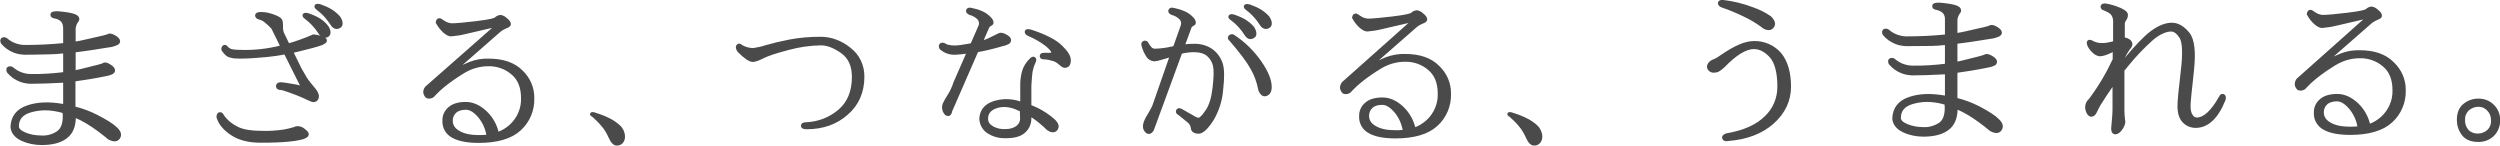 <?xml version="1.0" encoding="utf-8"?>
<!-- Generator: Adobe Illustrator 24.0.3, SVG Export Plug-In . SVG Version: 6.00 Build 0)  -->
<svg version="1.1" id="レイヤー_1" xmlns="http://www.w3.org/2000/svg" xmlns:xlink="http://www.w3.org/1999/xlink" x="0px"
	 y="0px" viewBox="0 0 1281.5 74.8" style="enable-background:new 0 0 1281.5 74.8;" xml:space="preserve">
<style type="text/css">
	.st0{opacity:0.847;}
	.st1{fill:#292929;stroke:#292929;}
</style>
<g id="グループ_72" transform="translate(-304.62 116.551)" class="st0">
	<path id="パス_490" class="st1" d="M354.3-57.2c-3.7-1.9-7.5-3.3-11.5-4.3v-13.8c4.6-0.6,10.2-1.5,16.5-2.8
		c0.9-0.2,1.8-0.4,2.6-0.8c1-0.5,1.2-1.1,1.2-1.6c0-0.8-0.7-1.7-2.2-2.6c-1.5-1-2.7-1.2-3.4-0.6c-0.5,0.3-3,1-11.7,3.1
		c-0.9,0.2-1.9,0.4-2.9,0.6v-10.2c5.3-0.6,11.6-1.6,19-2.8c0.8-0.2,1.6-0.5,2.4-0.8c0.9-0.4,1.4-0.9,1.4-1.6c0-0.8-0.7-1.7-2.3-2.6
		s-2.7-1.1-3.4-0.6c-0.5,0.3-3.2,1-12.8,3.1c-1.3,0.3-2.8,0.6-4.3,0.8v-7.4c0.2-1.4,0.7-2.7,1.6-3.8c0.3-0.5,0.4-1.1,0.1-1.6
		c-0.5-1-2.1-2.1-10.5-2.8c-2.1,0-3,0.3-3.1,1.1c-0.1,0.4-0.1,1.2,1.5,1.6c1.5,0.2,2.9,0.8,3.9,1.9c0.8,1,1.1,2.3,1.1,3.6v8.1
		c-6.8,0.7-13.6,1-20.4,1c-3.3-0.1-6.6-1.3-9.1-3.5c-0.6-0.5-1.4-0.6-2.1-0.3c-0.4,0.2-1,0.8-0.3,2.3l0.1,0.1c1.6,1.9,3.7,3.4,6,4.3
		c1.7,0.7,3.5,1,5.4,1.1c1.8,0,6.1,0,12.8-0.2c2.1,0,4.7-0.2,7.6-0.5v10.6c-5.7,0.7-11.5,1.1-17.3,1c-3.3-0.1-6.6-1.3-9.1-3.5
		c-0.6-0.5-1.4-0.6-2.1-0.3c-0.3,0.1-0.5,0.4-0.6,0.6c-0.1,0.6,0,1.2,0.3,1.7l0.1,0.1c1.6,1.9,3.7,3.4,6,4.3c1.7,0.7,3.5,1,5.4,1.1
		c4.8,0,10.1-0.2,15.8-0.5c0.5,0,1-0.1,1.5-0.1v12c-0.3-0.1-0.6-0.1-0.8-0.1c-6.9-1.2-13-1-18.1,0.8c-5.2,1.8-7.9,5.3-8.1,10.5
		c0.2,2.8,2,5.1,5.2,6.6c3.2,1.5,6.7,2.2,10.3,2.2c5.4,0,9.6-1.1,12.5-3.3c3-2.2,4.5-5.8,4.5-10.6v-0.2c2.1,0.9,4.1,1.9,6.1,3.1
		c4,2.4,7.7,5.2,11.3,8.2c3.1,1.7,4.6,0.7,5.3-0.4c1-1.6,0.4-3.3-1.6-5.1C362.3-52.7,359.2-54.7,354.3-57.2z M337.3-56.9
		c0,3.8-1,6.5-3.1,8c-2.5,1.7-5.5,2.5-8.5,2.3c-2.8,0-5.7-0.5-8.3-1.6c-2.4-1-3.6-2.2-3.6-3.6c0-3.8,2.1-6.3,6.4-7.6
		c2.4-0.7,5-1.1,7.5-1.1c2.3,0,4.6,0.3,6.9,0.8c0.9,0.2,1.7,0.4,2.6,0.7L337.3-56.9z"/>
	<path id="パス_491" class="st1" d="M468.3-106.7c-1.8-1.1-3.7-1.9-5.7-2.6l-0.1,0c-1.1-0.3-1.7-0.2-2.1,0.1
		c-0.2,0.2-0.2,0.4-0.2,0.6c0,0.4,0.4,0.9,1.2,1.5c1.5,1.1,2.9,2.4,4.2,3.9c1,1.1,1.9,2.3,2.7,3.6c0.9,1.5,1.9,2,2.7,2
		c0.5,0,1-0.2,1.4-0.4c0.6-0.3,1-0.8,1.1-1.4c0.2-0.9-0.1-2.1-1-3.5C471.3-104.5,469.9-105.7,468.3-106.7z"/>
	<path id="パス_492" class="st1" d="M470.3-97.1c-1.6-0.8-3.3-1.2-5.1-1.3l-0.1,0l-0.1,0.1c-4.1,1.8-8.3,3.3-12.5,4.5l-2.8-5.8
		c-0.4-1.1-0.6-2.3-0.5-3.5c0-2-0.2-3.1-0.7-3.5c-0.5-0.7-1.8-1.4-4.1-2.2c-2-0.7-4-1.1-6.1-1.1c-1.6,0-2.4,0.5-2.4,1.3
		c0,0.5,0.3,1.3,1.7,1.6c1.1,0.3,2.2,0.8,3.1,1.6c1.3,1,2.4,2.1,3.5,3.3l4.6,9.3c-7,1.8-14.2,2.6-21.4,2.3c-1.3,0-2.6-0.1-3.8-0.3
		c-0.9-0.2-1.7-0.6-2.4-1.3c-0.8-1.2-1.5-1-1.9-0.8c-0.5,0.4-0.8,1-0.7,1.7v0.2l0.1,0.1c1.3,2,2.6,3.1,4,3.4
		c1.5,0.4,3.1,0.5,4.7,0.5c4,0,8.7-0.3,13.9-0.8c2.9-0.3,6.1-0.7,9.4-1.4l8.3,16.6c0,0.4-0.1,0.5-0.2,0.5c-1.5-0.5-3.1-0.8-4.7-1
		c-1.8-0.4-3.6-0.6-5.4-0.8c-1.8,0-2.1,0.9-2.1,1.5c0,0.5,0.2,1.5,2.1,1.5c0.3,0,1.4,0.2,5.7,1.8c3.4,1.2,6.7,2.7,9.9,4.2
		c0.4,0.1,0.7,0.2,1.1,0.2c0.9,0,1.7-0.6,2-1.4c0.5-1.2,0.1-2.7-1.3-4.5c-0.6-0.8-1.4-1.7-2.3-2.8c-0.9-1.1-1.8-2.2-2.5-3.4
		c-0.8-1.3-1.7-2.9-2.7-4.7l-4.1-8.4c1.5-0.3,3-0.7,4.6-1.1c9.1-2.2,10.9-3,11.4-3.4c0.3-0.2,1.2-0.6,1.2-1.4S470.6-97,470.3-97.1z"
		/>
	<path id="パス_493" class="st1" d="M474.4-111.3c-1.8-1.1-3.7-1.9-5.7-2.6l-0.1,0c-1.1-0.3-1.7-0.2-2.1,0.1
		c-0.2,0.2-0.2,0.4-0.2,0.6c0,0.4,0.4,0.9,1.2,1.5c1.5,1.1,2.9,2.4,4.2,3.9c1,1.1,1.8,2.3,2.7,3.6c0.9,1.5,1.9,2,2.8,2
		c0.5,0,1-0.1,1.4-0.4c0.6-0.3,1-0.8,1.1-1.4c0.2-0.9-0.1-2.1-1-3.6C477.4-109.1,476-110.3,474.4-111.3z"/>
	<path id="パス_494" class="st1" d="M460.5-50.1c-0.9-0.8-2-1.2-3.2-1.3c-0.7,0-1.4,0.2-2,0.5c-1.6,0.5-3.3,0.9-4.9,1.2
		c-4,0.6-8.1,0.9-12.2,0.7c-5,0-9-0.7-11.9-2.1c-2.9-1.4-5.5-3.5-7.3-6.1c-0.5-1.1-1.1-1.5-1.9-1.3c-0.5,0.1-1,0.6-1,1.9l0,0.2
		c1.1,3.4,3.5,6.3,7.4,8.8c3.8,2.5,8.8,3.7,14.7,3.7c6.1,0,10.8-0.2,14-0.5c2.5-0.2,5-0.6,7.4-1.2c1.2-0.4,2.8-1,2.8-2.2
		C462.4-48.4,461.8-49.1,460.5-50.1z"/>
	<path id="パス_495" class="st1" d="M555.1-86c-3.2-0.1-6.4,0.4-9.5,1.6c-2,0.8-4.4,1.9-7.1,3.3l22.4-19.6c1-0.8,2.1-1.4,3.3-1.9
		c0.4-0.1,1.8-0.6,1.8-1.6c0-0.8-0.6-1.7-1.9-2.7c-0.8-0.8-1.8-1.3-2.9-1.5c-1,0.1-1.9,0.5-2.6,1.2c-0.5,0.4-2.4,1.1-10,2
		c-5.9,0.7-10.2,1.1-12.7,1.1c-0.9-0.1-1.7-0.4-2.6-0.7c-0.9-0.5-1.9-1.1-2.7-1.7c-0.5-0.3-1.1-0.3-1.6,0.1
		c-0.3,0.4-0.5,0.8-0.5,1.3v0.2l0.1,0.1c0.9,1.7,2.2,3.3,3.6,4.6c1.4,1.2,2.6,1.8,3.6,1.8c2.5-0.2,5-0.6,7.4-1.2l15.5-3.6L523-71.8
		c-0.6,0.7-1,1.7-0.9,2.7c0.1,0.9,0.6,1.7,1.2,2.3l0.2,0.1c1.4,0.5,3,0,3.8-1.2c1.6-1.7,3.3-3.3,5.2-4.8c3.1-2.5,6.4-4.7,9.8-6.8
		c3.8-2.3,8.1-3.6,12.6-3.6c4.5-0.1,8.8,1.4,12.2,4.3c3.4,2.8,5.1,7,5.1,12.5c0.2,5.3-2,10.4-5.9,14c-1.9,1.7-4.1,3.1-6.5,3.9
		c-0.9-4.1-3-7.8-6-10.7c-3.3-3.1-6.8-4.7-10.4-4.7c-3.8,0-6.7,0.9-8.6,2.6c-1.9,1.6-3,4-2.9,6.5c-0.2,3.5,1.7,6.8,4.9,8.4
		c3.1,1.7,7.6,2.5,13.3,2.5c9.4,0,16.5-2.1,21-6.2c4.6-4.1,7.1-10.1,6.9-16.2c0.1-5.3-2.1-10.3-5.9-13.9C568.2-84,562.5-86,555.1-86
		z M550.2-46.8c-4.3,0-7.8-0.7-10.3-2.2c-2.5-1.4-3.7-3.3-3.7-5.7c0-1.6,0.6-3.2,1.8-4.3c1.2-1.2,3.1-1.8,5.5-1.8
		c2.2,0,4.6,1.5,7,4.5c2.1,2.7,3.5,5.9,4,9.3C553.1-46.9,551.7-46.8,550.2-46.8L550.2-46.8z"/>
	<path id="パス_496" class="st1" d="M740.1-91.8c-4.2-3.4-9.4-5.4-14.8-5.4c-5.3,0-10.7,0.4-15.9,1.4c-4.6,0.9-8.7,1.9-12.2,2.9
		c-2.1,0.7-4.3,1.2-6.5,1.5c-1,0-2-0.2-3-0.4c-1-0.3-2-0.7-2.9-1.2c-0.4-0.4-0.9-0.7-1.4-0.7c-0.3,0-0.6,0.2-0.8,0.5
		c-0.7,0.9,0.1,2.3,0.5,2.9c3.4,3.4,5.8,5,7.4,5c1.1,0,2.9-0.6,5.4-1.9c2.4-1.2,6.7-2.6,12.8-4.2c5.4-1.5,11.1-2.3,16.7-2.4
		c3.3,0,6.9,1.4,10.7,4.1c3.8,2.7,5.7,6.9,5.7,12.6c0,7.3-2.3,13-6.9,17c-4.7,4.1-10.6,6.4-16.8,6.7c-1.6,0-2.4,0.4-2.4,1.3
		s0.8,1.3,2.4,1.3c8.2,0,15.2-2.4,20.7-7.3c5.6-4.8,8.4-11.3,8.4-19.1C747.3-82.9,744.7-88.4,740.1-91.8z"/>
	<path id="パス_497" class="st1" d="M833.3-100.8L833.3-100.8c-1.4-0.4-2.1-0.4-2.6-0.1c-0.2,0.2-0.3,0.4-0.3,0.7
		c0,0.7,0.5,1.2,1.6,1.7c3.2,1.3,6.2,3.1,9,5.2c2.5,2.1,2.9,3.1,3,3.6c0,0.3-0.1,0.4-0.1,0.5c-0.1,0.1-0.3,0.2-1,0.2h-3
		c-1.6,0-1.8,0.7-1.8,1.2s0.2,1.2,1.8,1.2h0.6c1,0.1,2.1,0.3,3.1,0.6c1.5,0.3,2.9,1,4,2c1.6,1.5,2.3,1.7,2.7,1.7
		c0.9,0.1,1.7-0.3,2.2-1c0.4-0.8,0.6-1.7,0.5-2.6c0-1.8-1.4-4.1-4.3-6.9C845.8-95.7,840.6-98.4,833.3-100.8z"/>
	<path id="パス_498" class="st1" d="M821.6-94.5c0.5-0.3,0.8-0.9,0.8-1.5c0-0.9-0.7-1.6-2.3-2.5c-1.5-0.8-2.6-1-3.5-0.5
		c-0.8,0.4-2.6,1.3-5.3,2.6c-1.1,0.5-2.2,0.9-3.3,1.2l3.3-7.6c0.1-0.1,0.3-0.5,1.4-1.1c0.4-0.2,0.7-0.6,0.7-1c0.1-0.8-0.5-1.9-2-3.2
		c-1.9-1.8-4.8-3.1-8.8-3.9c-1.4-0.4-1.9,0.1-2.2,0.6c-0.2,0.4-0.3,1.2,1.3,2c1.6,0.4,3.1,1.2,4.3,2.4c0.9,0.9,1.2,2.3,0.8,3.5
		l-4.2,9.6c-1.8,0.3-3.8,0.7-6,1c-3.3,0.4-5.9,0.1-7.5-0.8c-0.6-0.5-1.4-0.6-2.1-0.3c-0.4,0.2-1,0.8-0.3,2.3l0.2,0.2
		c1,0.8,2.1,1.5,3.3,1.9c1.4,0.5,2.8,0.7,4.3,0.6c0.7,0,2.8-0.2,6.1-0.6l-6.7,15.3c-0.8,2.5-1.9,4.8-3.3,7c-0.8,1.2-1.6,2.6-2.2,3.9
		c-0.7,1.7-0.4,3.6,0.7,5c0.3,0.5,0.9,0.8,1.5,0.8c0.1,0,0.2,0,0.3,0c0.9-0.2,1.2-1.3,1.3-2l13.4-30.7c3.6-0.6,7.8-1.6,12.6-3
		C819.7-93.6,820.7-94,821.6-94.5z"/>
	<path id="パス_499" class="st1" d="M844.7-55.2c-2.4-2.1-5.1-3.9-8-5.4c-1.3-0.6-2.6-1.2-3.9-1.7v-10.3c0.2-3.4,0.4-5.8,0.6-7.2
		c0.3-1.6,0.8-3.2,1.5-4.7c0.6-1.1,0.5-1.9,0-2.3c-0.6-0.4-1.3-0.2-2.1,0.7c-1.8,1.7-3.1,3.8-3.8,6.2c-0.6,2.4-1,4.8-0.9,7.3v8.7
		c-0.5-0.2-1.1-0.3-1.7-0.5c-4.1-1.2-8.6-1.1-12.7,0.3c-4.2,1.5-6.4,4.3-6.6,8.5c0.2,2.9,1.7,5.6,4.2,7.1c2.4,1.5,5.2,2.3,8,2.3
		c0.4,0,0.7,0,1.1,0c4.2,0,7.3-0.9,9.3-2.7c2.1-1.8,3.2-4.5,3.1-7.3v-1.1c0.7,0.4,1.3,0.8,1.8,1.1c2.5,1.8,4.8,3.7,7,5.9
		c2.6,1.8,4,1,4.7,0C847.3-51.7,846.8-53.3,844.7-55.2L844.7-55.2z M828-56.3c0.2,1.9-0.7,3.7-2.2,4.8c-1.6,1.1-3.5,1.6-5.5,1.6
		c-2.4,0.2-4.7-0.3-6.8-1.4c-1.9-1.1-2.9-2.5-2.9-4.4c0-2.8,1.5-4.7,4.6-5.8c1.4-0.5,2.8-0.7,4.2-0.7c2.1,0,4.2,0.5,6.1,1.3
		c0.8,0.4,1.6,0.7,2.4,1L828-56.3z"/>
	<path id="パス_500" class="st1" d="M936-106.5c1.5,1.1,2.9,2.4,4.2,3.9c1,1.1,1.9,2.3,2.7,3.6c0.9,1.5,1.9,2,2.7,2
		c0.5,0,1-0.2,1.4-0.4c0.6-0.3,1-0.8,1.1-1.4c0.2-0.9-0.1-2.1-1-3.6c-1.2-1.4-2.6-2.6-4.2-3.6c-1.8-1.1-3.7-1.9-5.7-2.6l-0.1,0
		c-1.1-0.3-1.7-0.2-2.1,0.1c-0.2,0.2-0.2,0.4-0.2,0.6C934.8-107.5,935.1-107.1,936-106.5z"/>
	<path id="パス_501" class="st1" d="M925.9-90.9c-2.7-1.9-6-2.8-9.3-2.7c-1.7,0-3.4,0.1-5.1,0.3l3.5-9.5c0.1-0.1,0.3-0.5,1.4-1.1
		c0.4-0.2,0.7-0.6,0.7-1c0.1-0.8-0.5-1.9-2-3.2c-1.9-1.8-4.9-3.1-8.8-3.9c-1.4-0.4-1.9,0.1-2.2,0.6c-0.1,0.3-0.2,0.6-0.1,0.8
		c0.1,0.4,0.5,0.8,1.3,1.2c1.6,0.4,3.1,1.2,4.3,2.4c0.9,0.9,1.2,2.3,0.8,3.5l-3.9,11l-0.8,0.2c-2.9,0.7-5.8,1.1-8.7,1.2
		c-0.8,0.1-1.7-0.2-2.3-0.7c-0.6-0.7-1.2-1.4-1.7-2.2c-0.1-0.8-0.9-1.3-1.7-1.2c0,0,0,0-0.1,0c-0.3,0.1-0.6,0.3-0.8,0.5
		c-0.3,0.5-0.3,1-0.1,1.6c0.5,1.9,1.3,3.7,2.4,5.4c0.8,1.2,2.2,2,3.6,2.1c1.2-0.1,2.5-0.4,3.6-0.8c1.3-0.4,3-0.8,4.8-1.4L895.7-62
		c-0.8,1.6-1.7,3.2-2.6,4.7c-0.7,1-1.2,2.2-1.7,3.3c-0.7,2-0.5,3.7,0.6,4.8c0.4,0.5,0.9,0.8,1.5,0.8c0.1,0,0.1,0,0.2,0
		c0.7-0.1,1.3-0.6,1.9-1.6l14.5-39.5c2.1-0.5,4.3-0.8,6.5-0.8c3.1,0,5.5,0.7,7.1,2.1c1.6,1.4,2.7,3.2,3.2,5.3
		c0.5,2.2,0.4,5.9-0.2,11.2c-0.6,5.3-1.8,9.3-3.7,12c-2.4,3.6-3.6,4-3.9,4c-0.6,0-1.3-0.2-1.8-0.5l-7-4c-1.5-0.8-2.1-0.2-2.3,0.3
		c-0.1,0.3-0.2,0.6-0.1,0.8c0.2,0.5,0.6,0.9,1.1,1.1l4.8,3.9c0.9,0.7,1.5,1.8,1.7,2.9c0,1,0.5,2.7,3.7,2.7h0c2-0.2,4.3-2.4,7-6.6
		c2.8-4.7,4.5-10,4.9-15.4c0.7-6.1,0.7-10.6-0.2-13.4C930-86.7,928.2-89.2,925.9-90.9z"/>
	<path id="パス_502" class="st1" d="M943.8-111.7c1.5,1.1,2.9,2.4,4.2,3.9c1,1.1,1.9,2.3,2.7,3.6c0.9,1.5,1.9,2,2.8,2
		c0.5,0,1-0.1,1.4-0.4c0.6-0.3,1-0.8,1.1-1.4c0.2-0.9-0.1-2.1-1-3.6c-1.2-1.4-2.6-2.6-4.2-3.6c-1.8-1.1-3.7-1.9-5.7-2.6l-0.1,0
		c-1.1-0.3-1.7-0.2-2.1,0.1c-0.2,0.2-0.2,0.4-0.2,0.6C942.7-112.7,943-112.3,943.8-111.7z"/>
	<path id="パス_503" class="st1" d="M936.9-98.3l-0.1-0.1c-0.7-0.3-1.5-0.1-2,0.5c-0.2,0.3-0.3,0.6-0.3,0.9
		c0.1,0.4,0.4,0.8,0.8,1.1c5.2,6,8.8,10.8,10.8,14.4c1.9,3.3,3.2,6.8,3.9,10.5c0.2,1.2,0.9,2.3,1.8,3c0.3,0.2,0.7,0.3,1,0.3
		c0.3,0,0.5,0,0.8-0.1c1.6-0.5,2.4-1.9,2.4-4.2c0-3.5-1.8-7.9-5.3-12.9C947-90.2,942.3-94.8,936.9-98.3z"/>
	<path id="パス_504" class="st1" d="M1024.8-88.4c-3.2-0.1-6.4,0.5-9.5,1.6c-2,0.8-4.4,1.9-7.1,3.3l22.4-19.6
		c1-0.8,2.1-1.4,3.3-1.9c0.4-0.1,1.8-0.6,1.8-1.6c0-0.8-0.6-1.7-1.9-2.7c-0.8-0.8-1.8-1.3-2.9-1.5c-1,0.1-1.9,0.5-2.6,1.2
		c-0.5,0.4-2.4,1.1-10,2c-5.9,0.7-10.2,1.1-12.7,1.1c-0.9-0.1-1.7-0.4-2.6-0.7c-0.9-0.5-1.9-1.1-2.7-1.7c-0.5-0.3-1.1-0.3-1.6,0.1
		c-0.3,0.4-0.5,0.8-0.5,1.3v0.1l0.1,0.1c0.9,1.7,2.1,3.3,3.6,4.6c1.4,1.2,2.6,1.8,3.6,1.8c2.5-0.2,5-0.6,7.4-1.2l15.5-3.6
		l-35.5,31.6c-0.6,0.8-0.9,1.7-0.9,2.7c0.1,0.9,0.6,1.7,1.2,2.3l0.2,0.1c1.4,0.5,3,0,3.8-1.2c1.6-1.7,3.3-3.3,5.2-4.8
		c3.1-2.5,6.4-4.7,9.8-6.8c3.8-2.3,8.1-3.6,12.6-3.6c4.5-0.1,8.8,1.4,12.2,4.3c3.4,2.8,5.1,7,5.1,12.5c0.2,5.3-2,10.4-5.9,14
		c-1.9,1.7-4.1,3.1-6.5,3.9c-0.9-4.1-3-7.8-6-10.7c-3.3-3.1-6.8-4.7-10.4-4.7c-3.8,0-6.7,0.9-8.6,2.6c-1.9,1.6-3,4-2.9,6.5
		c-0.2,3.5,1.7,6.8,4.9,8.4c3.1,1.7,7.6,2.5,13.3,2.5c9.4,0,16.5-2.1,21-6.2c4.6-4.1,7.1-10.1,6.9-16.2c0.1-5.3-2.1-10.3-5.9-13.9
		C1038-86.5,1032.2-88.4,1024.8-88.4z M1019.9-49.3c-4.3,0-7.8-0.7-10.3-2.2c-2.5-1.4-3.7-3.3-3.7-5.7c0-1.6,0.6-3.2,1.8-4.3
		c1.2-1.2,3-1.8,5.5-1.8c2.2,0,4.6,1.5,7,4.5c2.1,2.7,3.5,5.9,4,9.3C1022.8-49.3,1021.4-49.3,1019.9-49.3L1019.9-49.3z"/>
	<path id="パス_505" class="st1" d="M1203.6-95c-4.3,0-9.7,2.3-16.5,7c-1.2,0.9-2.5,1.7-3.9,2.3c-0.3,0.1-0.5,0.2-0.8,0.3l0,0
		c-2,1.1-2.5,2.6-2.2,3.6c0.4,1.3,1.7,2.1,3,2h0.1c1.6,0,2.7-0.6,5-2.7c6-6.2,11.2-9.4,15.3-9.4c3.1,0,6,1.5,8.6,4.4
		c2.6,2.9,4,8.1,4,15.4c0,5.9-2.3,11.5-6.6,15.5c-4.4,4.4-11.1,7.4-20,8.9c-1,0.4-1.5,0.8-1.7,1.3c-0.1,0.3-0.1,0.6,0.1,0.9
		c0.3,0.6,1,0.9,1.6,0.8c0.3,0,0.7,0,1-0.1c9.3-0.7,17-3.6,22.8-8.7c5.8-5.2,8.8-11.4,8.8-18.6c0-7.1-1.6-12.8-4.9-16.9
		C1213.9-92.9,1208.9-95.2,1203.6-95z"/>
	<path id="パス_506" class="st1" d="M1187.3-113.2c3.9,1.3,7.7,2.9,11.4,4.7c3.2,1.5,6.2,3.3,9.1,5.4c0.9,0.9,2.1,1.4,3.4,1.5
		c0.8,0,1.5-0.3,2-0.9c0.5-0.5,0.8-1.1,0.8-1.9c0-1-0.6-2.1-1.9-3.4c-2.8-1.9-5.7-3.4-8.9-4.5c-5-1.9-10.2-3.2-15.5-3.8h-0.1
		c-1.7,0-1.9,0.8-1.9,1.3C1185.9-114.3,1186.1-113.6,1187.3-113.2z"/>
	<path id="パス_507" class="st1" d="M1319-61.6c-3.7-1.9-7.5-3.3-11.5-4.3v-13.8c4.6-0.6,10.1-1.5,16.5-2.8
		c0.9-0.2,1.8-0.4,2.6-0.8c0.7-0.2,1.2-0.9,1.2-1.6c0-0.8-0.7-1.7-2.3-2.6c-1.5-0.9-2.7-1.1-3.4-0.6c-0.8,0.4-4.7,1.4-11.7,3.1
		c-1,0.2-2,0.5-2.9,0.6v-10.2c5.3-0.6,11.6-1.6,19-2.8c0.8-0.2,1.6-0.5,2.4-0.8c0.9-0.4,1.4-0.9,1.4-1.6c0-0.8-0.7-1.7-2.3-2.6
		c-1.5-0.9-2.7-1.1-3.4-0.6c-0.5,0.3-3.2,1-12.8,3.1c-1.4,0.3-2.8,0.6-4.3,0.8v-7.4c0.2-1.4,0.7-2.7,1.6-3.8
		c0.3-0.5,0.4-1.1,0.1-1.6c-0.5-1-2.1-2.1-10.5-2.8c-2,0-3,0.3-3.1,1.1c-0.1,0.4-0.1,1.2,1.5,1.6c1.5,0.2,2.9,0.9,3.9,1.9
		c0.8,1,1.2,2.3,1.1,3.6v8.1c-6.8,0.7-13.6,1-20.4,1c-3.3-0.1-6.6-1.3-9.1-3.5c-0.6-0.5-1.4-0.6-2.1-0.3c-0.4,0.2-1,0.8-0.3,2.3
		l0.1,0.1c1.6,1.9,3.7,3.4,6,4.3c1.7,0.7,3.5,1,5.4,1.1c1.8,0,6.1,0,12.8-0.1c2.1,0,4.7-0.2,7.6-0.5v10.6c-5.7,0.7-11.5,1.1-17.3,1
		c-3.3-0.1-6.6-1.3-9.1-3.5c-0.6-0.5-1.4-0.6-2.1-0.3c-0.3,0.1-0.5,0.4-0.6,0.6c-0.1,0.6,0,1.2,0.3,1.7l0.1,0.1
		c1.6,1.9,3.7,3.4,6,4.3c1.7,0.7,3.5,1,5.4,1.1c4.8,0,10.1-0.2,15.8-0.5c0.5,0,1-0.1,1.5-0.1v12c-0.3,0-0.6-0.1-0.8-0.1
		c-7-1.2-13-1-18.1,0.8c-5.2,1.8-7.9,5.3-8.1,10.5c0.2,2.8,2,5.1,5.2,6.6c3.2,1.5,6.7,2.2,10.3,2.2c5.4,0,9.6-1.1,12.5-3.3
		c3-2.2,4.5-5.8,4.5-10.6v-0.2c2.1,0.9,4.1,1.9,6.1,3.1c4,2.4,7.7,5.2,11.3,8.2c3.1,1.7,4.6,0.8,5.3-0.4c1-1.6,0.4-3.3-1.6-5.1
		C1327-57,1323.9-59,1319-61.6z M1302-61.2c0,3.8-1,6.5-3.1,8c-2.5,1.6-5.5,2.5-8.5,2.3c-2.8,0-5.7-0.5-8.3-1.6
		c-2.4-1-3.6-2.2-3.6-3.6c0-3.8,2.1-6.3,6.4-7.6c2.4-0.7,5-1.1,7.5-1.1c2.3,0,4.7,0.3,6.9,0.8c0.9,0.2,1.7,0.4,2.6,0.7L1302-61.2z"
		/>
	<path id="パス_508" class="st1" d="M1444.4-67.8c-0.3-0.1-0.6-0.2-0.8-0.1c-0.5,0.2-0.9,0.7-1.1,1.2c-4.1,7.3-8.1,10.9-11.9,10.9
		c-1-0.1-1.9-0.6-2.4-1.5c-0.8-1-1.2-2.7-1.2-4.9c0-2,0.6-7.9,1.7-17.7c1.1-10.1,0.4-16.5-2.3-19.7c-2.6-3.2-5.5-4.8-8.5-4.8
		c-3.2,0-6.7,1.4-10.5,4.2c-3.5,2.6-8.2,7.5-14.1,14.7v-1.5c0.8-1.6,1.7-3.2,2.7-4.6c0.6-0.6,1.1-1.4,1.2-2.2c0-0.8-0.4-1.5-1-2
		c-0.7-0.5-1.5-0.9-2.3-1c-0.2,0-0.4,0-0.6,0.1v-7.1c-0.1-0.9,0.2-1.8,0.7-2.5c0.6-0.8,0.9-1.7,0.9-2.6c0-1.1-1.1-2.1-3.4-3.1
		c-2.5-1.1-5.1-1.9-7.8-2.3c-1.6,0-1.8,0.7-1.8,1.2c0,0.5,0.2,1.1,1.3,1.4c1.3,0.5,2.5,1.1,3.6,2c0.9,1,1.4,2.2,1.5,3.5v11.2
		c-0.5,0.1-1,0.3-1.5,0.4c-1.5,0.4-3,0.6-4.6,0.6c-0.6,0-1.2,0-1.9-0.1c-0.5-0.1-1.3-0.3-2.4-0.7c-1.2-0.7-2-1-2.5-0.8
		c-0.2,0.1-0.4,0.2-0.5,0.5c-0.2,0.4-0.1,1,0.3,2.1c0.8,1.4,1.8,2.6,3,3.6c0.8,0.7,1.9,1.1,2.9,1.2c1.4-0.1,2.8-0.5,4.1-1.1
		c1-0.4,1.9-0.8,2.9-1.4v4.6c-3.4,7.3-7.5,14.2-12.3,20.6c-1.5,1.3-2.1,3.2-1.7,5.1c0.5,1.9,1.2,2.9,2.4,3.2c1.1,0,1.9-0.7,2.5-2
		c0.5-1.1,1.2-2.4,1.9-3.7c2.3-3.7,4.7-7.3,7.1-10.7v13.4c0,1.4-0.2,4.1-0.6,8.4c-0.2,1.7,0,2.7,0.5,3.2c0.3,0.3,0.6,0.4,1,0.4
		c1.2,0,2.4-0.9,3.5-2.7c1.1-1.7,1.4-3.2,1-4.4c-0.2-1.7-0.3-3.3-0.3-5v-20.2c0.7-0.9,1.4-1.8,2.1-2.6c3.9-4.8,8.2-9.3,12.8-13.4
		c3.5-2.9,6.8-4.4,9.6-4.4c1.6,0,3.2,1.2,4.7,3.5c1.5,2.4,1.8,8.2,0.7,17.2c-1.1,9.3-1.7,15.3-1.7,18.1c0,3.6,0.9,6.3,2.6,8
		c1.6,1.7,3.9,2.6,6.2,2.6c6.1,0,11.1-4.6,14.8-13.8C1445.1-65.8,1445.4-67.3,1444.4-67.8z"/>
	<path id="パス_509" class="st1" d="M1514.2-90.3c-3.2-0.1-6.4,0.4-9.5,1.6c-2.1,0.8-4.4,1.9-7.1,3.3L1520-105
		c1-0.8,2.1-1.4,3.3-1.9c0.4-0.2,1.8-0.6,1.8-1.6c0-0.8-0.6-1.7-1.9-2.7c-0.8-0.8-1.8-1.3-2.9-1.5c-1,0.1-1.9,0.5-2.6,1.2
		c-0.5,0.4-2.4,1.1-10,2c-5.9,0.7-10.2,1.1-12.7,1.1c-0.9-0.1-1.8-0.4-2.6-0.7c-0.9-0.5-1.9-1.1-2.7-1.7c-0.5-0.3-1.1-0.3-1.6,0.1
		c-0.3,0.4-0.5,0.8-0.5,1.3v0.2l0.1,0.1c0.9,1.7,2.1,3.3,3.6,4.6c1.4,1.2,2.6,1.8,3.6,1.8c2.5-0.2,5-0.6,7.4-1.2l15.5-3.6
		l-35.5,31.6c-0.6,0.7-0.9,1.7-0.9,2.7c0.1,0.9,0.6,1.7,1.2,2.3l0.2,0.1c1.4,0.5,3,0,3.8-1.2c1.6-1.7,3.3-3.3,5.2-4.8
		c3.1-2.5,6.4-4.7,9.8-6.8c3.8-2.3,8.1-3.6,12.6-3.6c4.5-0.1,8.8,1.4,12.2,4.3c3.4,2.8,5.1,7,5.1,12.5c0.2,5.3-2,10.4-5.9,14
		c-1.9,1.7-4.1,3.1-6.5,3.9c-0.9-4.1-3-7.8-6-10.7c-3.3-3.1-6.8-4.7-10.4-4.7c-3.8,0-6.7,0.9-8.6,2.6c-1.9,1.6-3,4-2.9,6.5
		c-0.2,3.5,1.7,6.8,4.9,8.4c3.1,1.7,7.6,2.5,13.3,2.5c9.4,0,16.5-2.1,21-6.2c4.6-4.1,7.1-10.1,6.9-16.2c0.1-5.3-2.1-10.3-5.9-13.9
		C1527.3-88.4,1521.6-90.3,1514.2-90.3z M1509.3-51.1c-4.3,0-7.8-0.7-10.3-2.2c-2.5-1.4-3.7-3.3-3.7-5.7c0-1.6,0.6-3.2,1.8-4.3
		c1.2-1.2,3.1-1.8,5.5-1.8c2.2,0,4.6,1.5,7,4.5c2.1,2.7,3.5,5.9,4,9.3C1512.2-51.2,1510.8-51.1,1509.3-51.1L1509.3-51.1z"/>
	<path id="パス_510" class="st1" d="M616.2-55.8c-2.3-1.1-4.7-2-7.1-2.7c-0.9-0.2-1.4-0.1-1.5,0.3c-0.1,0.5,0.2,0.8,0.8,1
		c1.7,1.5,3.3,3,4.7,4.7c1.7,1.9,3,4.1,4,6.4c1.1,2.5,2.4,3.7,3.7,3.7c1,0,2-0.4,2.7-1.2c0.7-0.8,1-1.8,1-2.9c0-2-0.9-4-2.4-5.4
		C620.5-53.4,618.4-54.8,616.2-55.8z"/>
	<path id="パス_511" class="st1" d="M1086.4-55.8c-2.3-1.1-4.7-2-7.1-2.7c-0.9-0.2-1.4-0.1-1.5,0.3s0.2,0.8,0.8,1
		c1.7,1.5,3.3,3,4.7,4.7c1.7,1.9,3,4.1,4,6.4c1.1,2.5,2.4,3.7,3.7,3.7c1,0,2-0.4,2.7-1.2c0.7-0.8,1-1.8,1-2.9c0-2-0.9-4-2.4-5.4
		C1090.7-53.4,1088.6-54.8,1086.4-55.8z"/>
	<path id="パス_512" class="st1" d="M1582.6-62.5c-2-2-4.8-3.1-7.7-3c-2.6,0-5.1,0.9-7.1,2.5c-2.2,1.7-3.3,4.4-3.3,7.9
		c0,2.7,0.8,5.3,2.5,7.5c1.7,2.2,4.3,3.3,7.9,3.3c2.8,0.1,5.6-0.9,7.7-2.9c2.1-2.1,3.2-4.9,3.1-7.9
		C1585.7-57.9,1584.6-60.6,1582.6-62.5z M1579.9-49.5c-1.4,1.2-3.2,1.9-5,1.9c-2,0.1-3.9-0.6-5.3-2c-1.3-1.5-2-3.5-1.9-5.5
		c-0.1-2,0.7-3.9,2.2-5.3c1.4-1.2,3.2-1.9,5-1.9c1.9-0.1,3.8,0.7,5.1,2.2c1.3,1.3,2,3.1,2,5C1582.2-53.1,1581.5-51,1579.9-49.5
		L1579.9-49.5z"/>
</g>
</svg>
